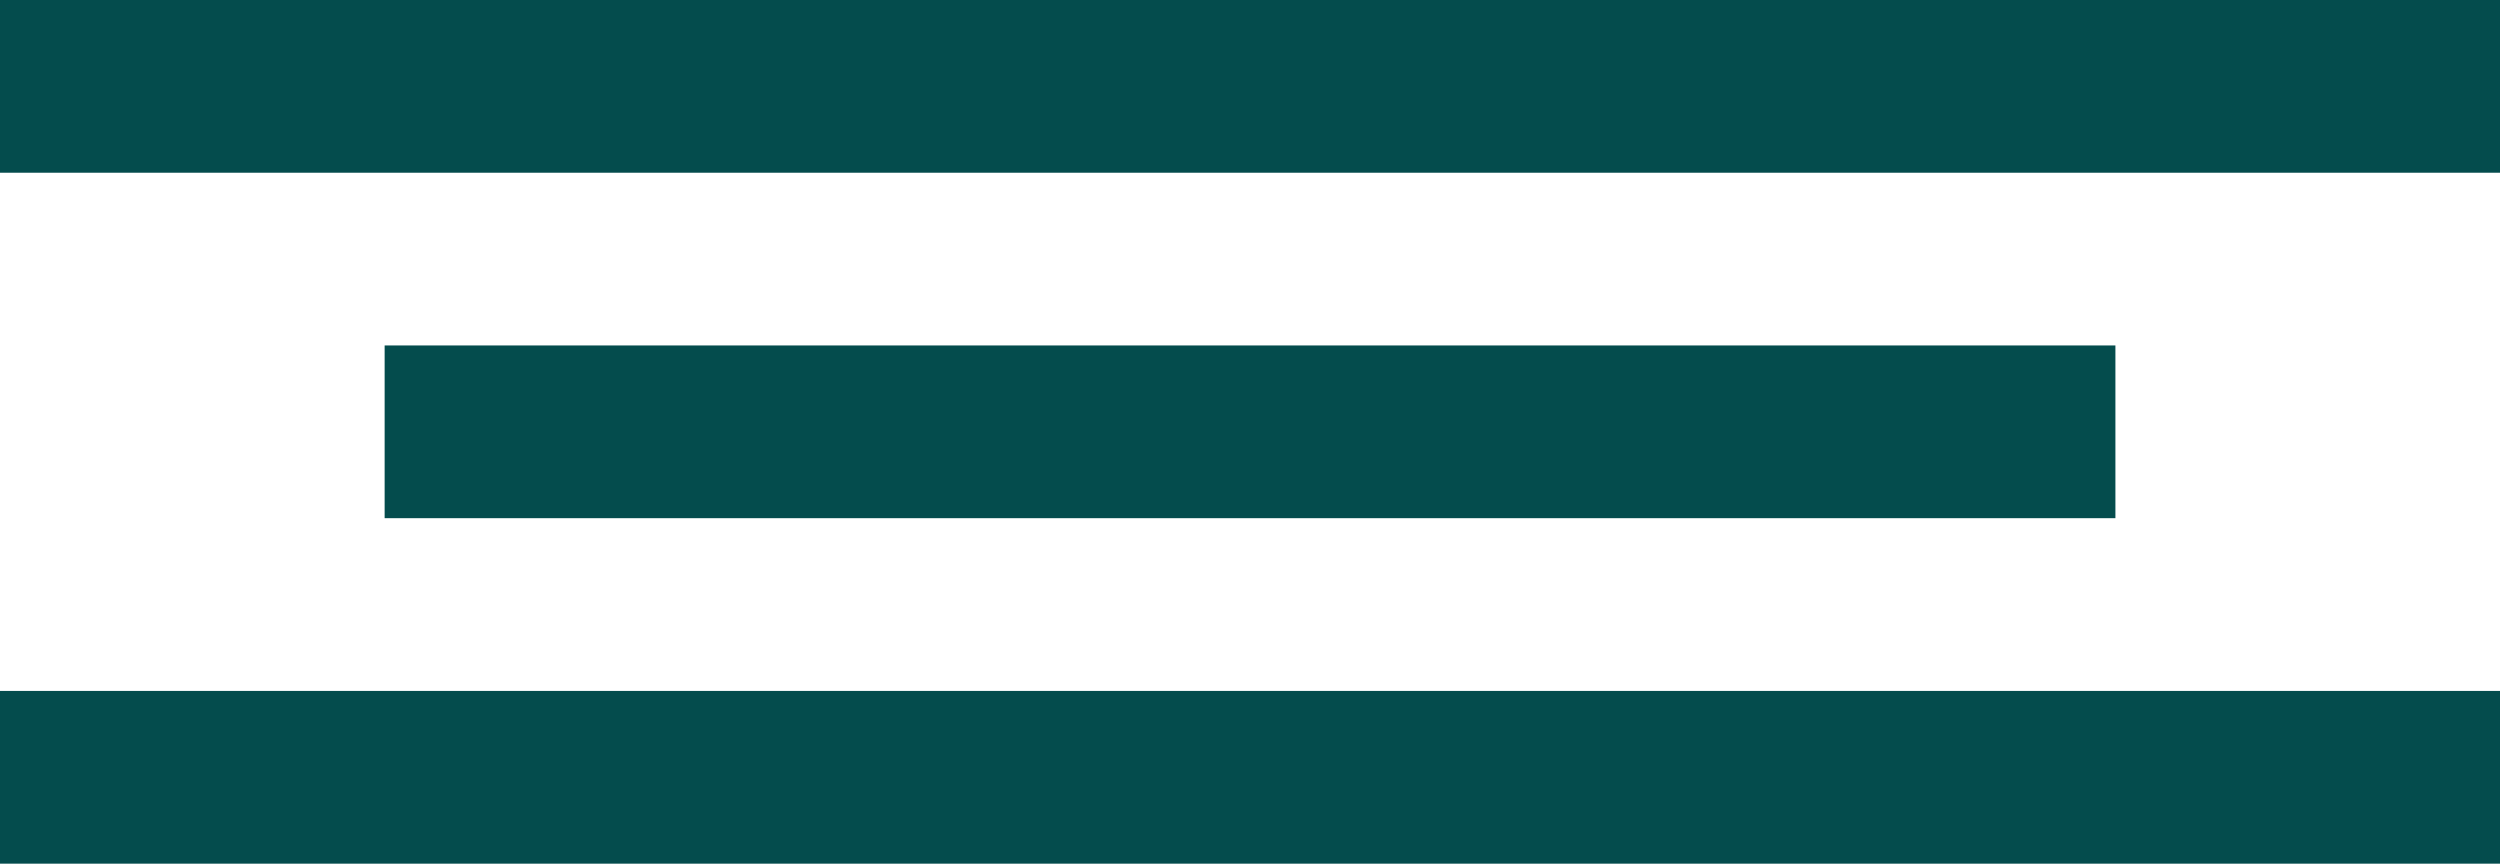 <?xml version="1.0" encoding="UTF-8"?> <svg xmlns="http://www.w3.org/2000/svg" width="55" height="19" viewBox="0 0 55 19" fill="none"><rect y="15.2" width="55" height="3.8" fill="#044C4D"></rect><rect x="8.462" y="7.6" width="38.077" height="3.8" fill="#044C4D"></rect><rect width="55" height="3.8" fill="#044C4D"></rect></svg> 